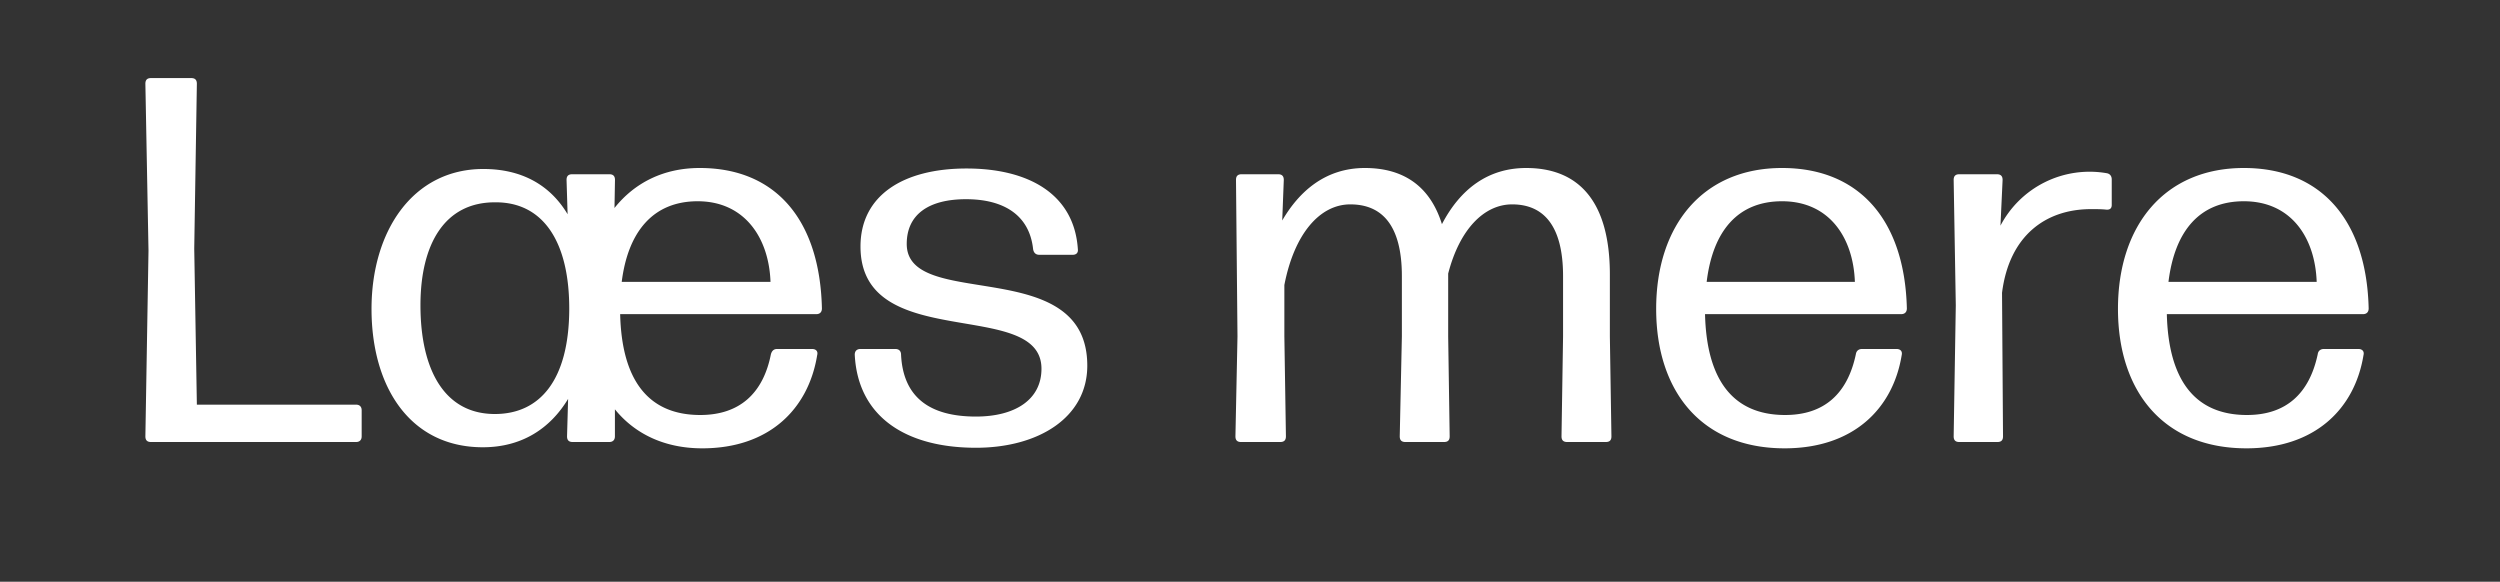 <svg width="35.253" height="8.203" viewBox="0 0 35.253 8.203" xmlns="http://www.w3.org/2000/svg"><rect x="0" y="0" width="35.253" height="8.203" fill="#333333" stroke="none"/><g fill="#fff"><path d="M5.02 5.706H2.776l-.037-2.2.037-2.325c0-.059-.03-.08-.08-.08H2.13c-.05 0-.08.021-.08.08l.044 2.354-.044 2.618c0 .059.03.08.08.08h2.89c.051 0 .08-.029.08-.08v-.367c0-.051-.029-.08-.08-.08zM9.875 5.852c-.734 0-1.108-.491-1.13-1.422h2.765c.052 0 .08-.03.08-.081-.028-1.24-.644-1.98-1.723-1.98-.506 0-.916.205-1.202.564l.007-.396c0-.058-.03-.08-.08-.08H8.07c-.052 0-.081.022-.081.08l.015.484c-.25-.418-.653-.638-1.188-.638-.998 0-1.577.88-1.577 1.973 0 1.1.543 1.951 1.57 1.951.542 0 .945-.257 1.202-.682l-.015.528c0 .059.03.08.081.08h.513c.052 0 .081-.029.081-.08v-.381c.279.344.697.55 1.232.55.939 0 1.496-.55 1.62-1.313.016-.059-.021-.088-.072-.088h-.492c-.044 0-.073.022-.088.073-.11.558-.447.858-.997.858zm-.037-3.014c.66 0 1.005.514 1.027 1.137H8.767c.088-.704.44-1.137 1.071-1.137zm-2.86 3c-.711 0-1.049-.624-1.049-1.533 0-.858.338-1.46 1.064-1.452.667 0 1.041.557 1.034 1.525-.008.968-.404 1.46-1.049 1.46zM13.762 6.314c.88 0 1.57-.425 1.57-1.158 0-1.584-2.546-.763-2.546-1.716 0-.426.323-.631.836-.631.536 0 .895.227.946.704.008.051.037.08.088.08h.47c.051 0 .08-.029.073-.08-.051-.778-.697-1.137-1.57-1.137-.894 0-1.495.381-1.495 1.1 0 1.518 2.552.712 2.552 1.724 0 .432-.367.674-.924.674-.66 0-1.027-.278-1.056-.872 0-.052-.03-.081-.081-.081h-.491c-.052 0-.081.03-.081.08.044.88.726 1.313 1.709 1.313zM22.701 4.745v-.873c0-1.034-.44-1.503-1.18-1.503-.528 0-.924.286-1.188.792-.169-.543-.55-.792-1.086-.792-.564 0-.931.337-1.166.74l.022-.572c0-.058-.03-.08-.08-.08h-.514c-.051 0-.08.022-.08.08l.021 2.208-.029 1.408c0 .059.03.08.08.08h.55c.052 0 .082-.021.082-.08l-.022-1.408v-.726c.139-.719.498-1.137.93-1.137.44 0 .727.286.727 1.012v.85l-.03 1.409c0 .059.03.08.081.08h.543c.051 0 .08-.021.08-.08l-.021-1.408v-.887c.161-.624.506-.976.902-.976.432 0 .718.286.718 1.012v.85l-.022 1.409c0 .059.03.08.081.08h.543c.051 0 .08-.021.08-.08zM25.173 5.852c-.733 0-1.108-.491-1.13-1.422h2.765c.052 0 .081-.03.081-.081-.03-1.24-.667-1.98-1.76-1.98-1.115 0-1.775.806-1.775 1.987 0 1.152.63 1.966 1.812 1.966.96 0 1.525-.55 1.65-1.313.014-.059-.022-.088-.074-.088h-.484c-.044 0-.08.022-.088.073-.117.558-.447.858-.997.858zm-.044-3.014c.667 0 1.005.514 1.027 1.137h-2.09c.087-.719.44-1.137 1.063-1.137zM28.231 4.129c.103-.814.623-1.18 1.254-1.18.08 0 .147 0 .205.006.06.008.088-.014.088-.066V2.53c0-.044-.022-.08-.073-.088a1.418 1.418 0 00-1.496.74l.03-.645c0-.058-.03-.08-.081-.08h-.528c-.052 0-.081.022-.081.08l.03 1.768-.03 1.848c0 .059.03.08.08.08h.536c.051 0 .08-.021.08-.08zM31.685 5.852c-.733 0-1.107-.491-1.13-1.422h2.766c.051 0 .08-.03.08-.081-.029-1.24-.667-1.98-1.76-1.98-1.115 0-1.775.806-1.775 1.987 0 1.152.631 1.966 1.812 1.966.96 0 1.525-.55 1.65-1.313.015-.059-.022-.088-.073-.088h-.484c-.044 0-.081.022-.088.073-.118.558-.448.858-.998.858zm-.044-3.014c.668 0 1.005.514 1.027 1.137h-2.09c.088-.719.44-1.137 1.063-1.137z"/></g></svg>